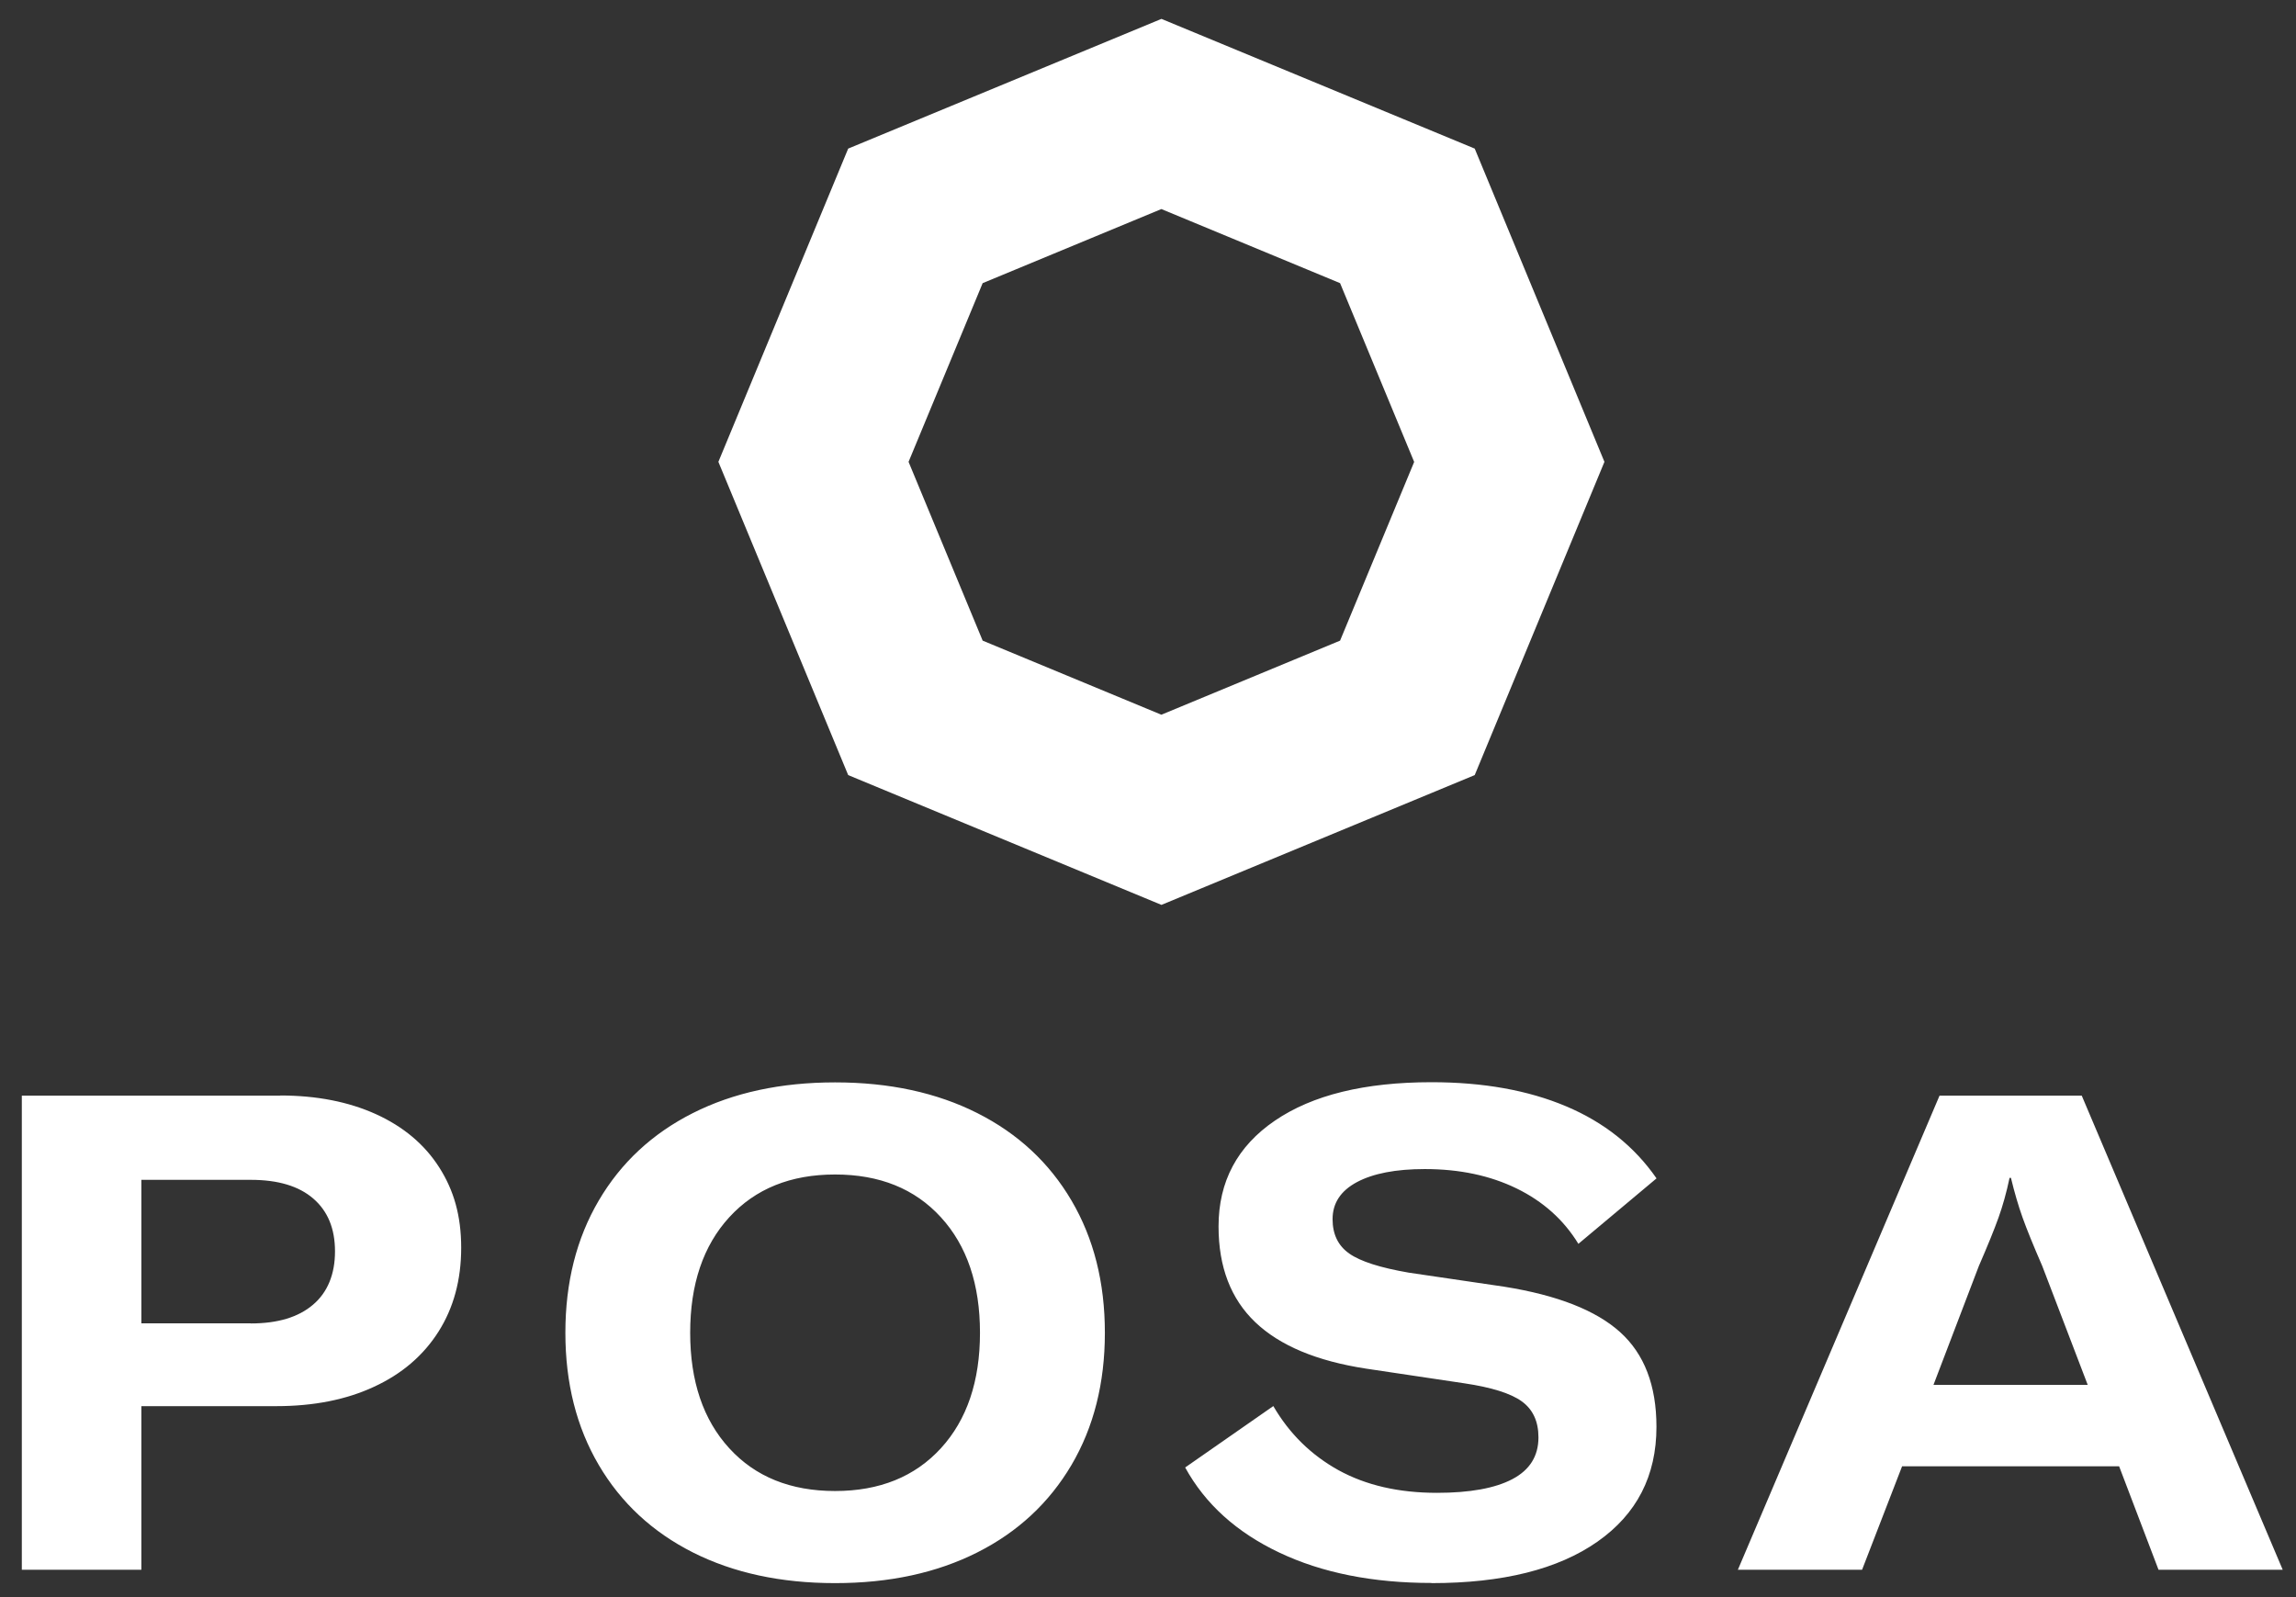 <?xml version="1.0" encoding="UTF-8"?>
<svg id="uuid-a10f3b30-85cd-4d40-a329-c331a59354c4" data-name="Ebene 1" xmlns="http://www.w3.org/2000/svg" viewBox="0 0 266.2 185.22">
  <rect x="0" y="0" width="266.2" height="185.22" fill="#333333" stroke="none"/>
  <path d="M224.17,160.57l5.26-13.78c1.03-2.37,1.79-4.24,2.28-5.61.49-1.37.92-2.9,1.28-4.61h.16c.41,1.7.86,3.24,1.35,4.61.49,1.37,1.25,3.24,2.28,5.61l5.27,13.78h-17.88ZM264.66,182.01l-23.3-54.97h-16.49l-23.38,54.97h14.4l4.64-12h25.16l4.57,12h14.4ZM165.96,183.56c8.26,0,14.67-1.6,19.24-4.8,4.57-3.2,6.85-7.64,6.85-13.32,0-4.8-1.41-8.46-4.22-10.99-2.81-2.53-7.29-4.28-13.43-5.26l-11.07-1.63c-3.3-.57-5.6-1.3-6.89-2.21-1.29-.9-1.94-2.23-1.94-3.99,0-1.86.94-3.29,2.83-4.3,1.88-1,4.5-1.51,7.86-1.51,4.03,0,7.57.75,10.65,2.25,3.07,1.5,5.46,3.64,7.16,6.42l9.06-7.59c-2.58-3.72-6.08-6.5-10.49-8.36-4.41-1.86-9.61-2.79-15.6-2.79-7.74,0-13.79,1.48-18.15,4.45-4.36,2.97-6.54,7.06-6.54,12.27,0,4.7,1.42,8.4,4.26,11.11,2.84,2.71,7.12,4.5,12.85,5.38l11.38,1.7c3.15.47,5.37,1.16,6.66,2.09s1.94,2.32,1.94,4.18c0,2.17-1.01,3.78-3.02,4.84-2.01,1.06-4.93,1.59-8.75,1.59-4.44,0-8.24-.88-11.42-2.63-3.17-1.76-5.69-4.23-7.55-7.43l-10.22,7.12c2.32,4.23,5.96,7.52,10.92,9.87,4.95,2.35,10.84,3.52,17.65,3.52M96.82,172.88c-5.16,0-9.25-1.65-12.27-4.96-3.02-3.3-4.53-7.77-4.53-13.39s1.51-10.09,4.53-13.39c3.02-3.3,7.11-4.96,12.27-4.96s9.25,1.65,12.27,4.96c3.02,3.3,4.53,7.77,4.53,13.39s-1.51,10.09-4.53,13.39c-3.02,3.3-7.11,4.96-12.27,4.96M96.82,183.56c6.3,0,11.79-1.19,16.49-3.56,4.7-2.37,8.33-5.75,10.92-10.14,2.58-4.39,3.87-9.49,3.87-15.33s-1.29-10.94-3.87-15.33c-2.58-4.39-6.22-7.77-10.92-10.14-4.7-2.37-10.19-3.56-16.49-3.56s-11.79,1.19-16.49,3.56c-4.7,2.37-8.33,5.75-10.91,10.14-2.58,4.39-3.87,9.5-3.87,15.33s1.29,10.94,3.87,15.33c2.58,4.39,6.22,7.77,10.91,10.14,4.7,2.37,10.19,3.56,16.49,3.56M29.08,153.44h-12.69v-16.64h12.69c3.15,0,5.56.72,7.24,2.17,1.68,1.45,2.52,3.48,2.52,6.12s-.85,4.75-2.55,6.19c-1.7,1.45-4.1,2.17-7.2,2.17M32.49,127.04H2.53v54.97h13.86v-18.97h15.64c4.34,0,8.12-.75,11.34-2.25,3.23-1.49,5.72-3.63,7.47-6.39,1.75-2.76,2.63-6,2.63-9.72s-.85-6.67-2.55-9.33c-1.7-2.66-4.14-4.71-7.32-6.16-3.18-1.44-6.88-2.17-11.11-2.17" style="fill: #fff;"/>
  <path d="M113.93,32.83l20.72-8.59,20.72,8.59,8.59,20.73-8.59,20.72-20.72,8.59-20.72-8.59-8.59-20.73,8.59-20.72ZM170.98,17.23l-36.32-15.04-36.32,15.04-15.05,36.32,15.05,36.32,36.32,15.05,36.32-15.05,15.04-36.32-15.04-36.32Z" style="fill: #fff;"/>
</svg>